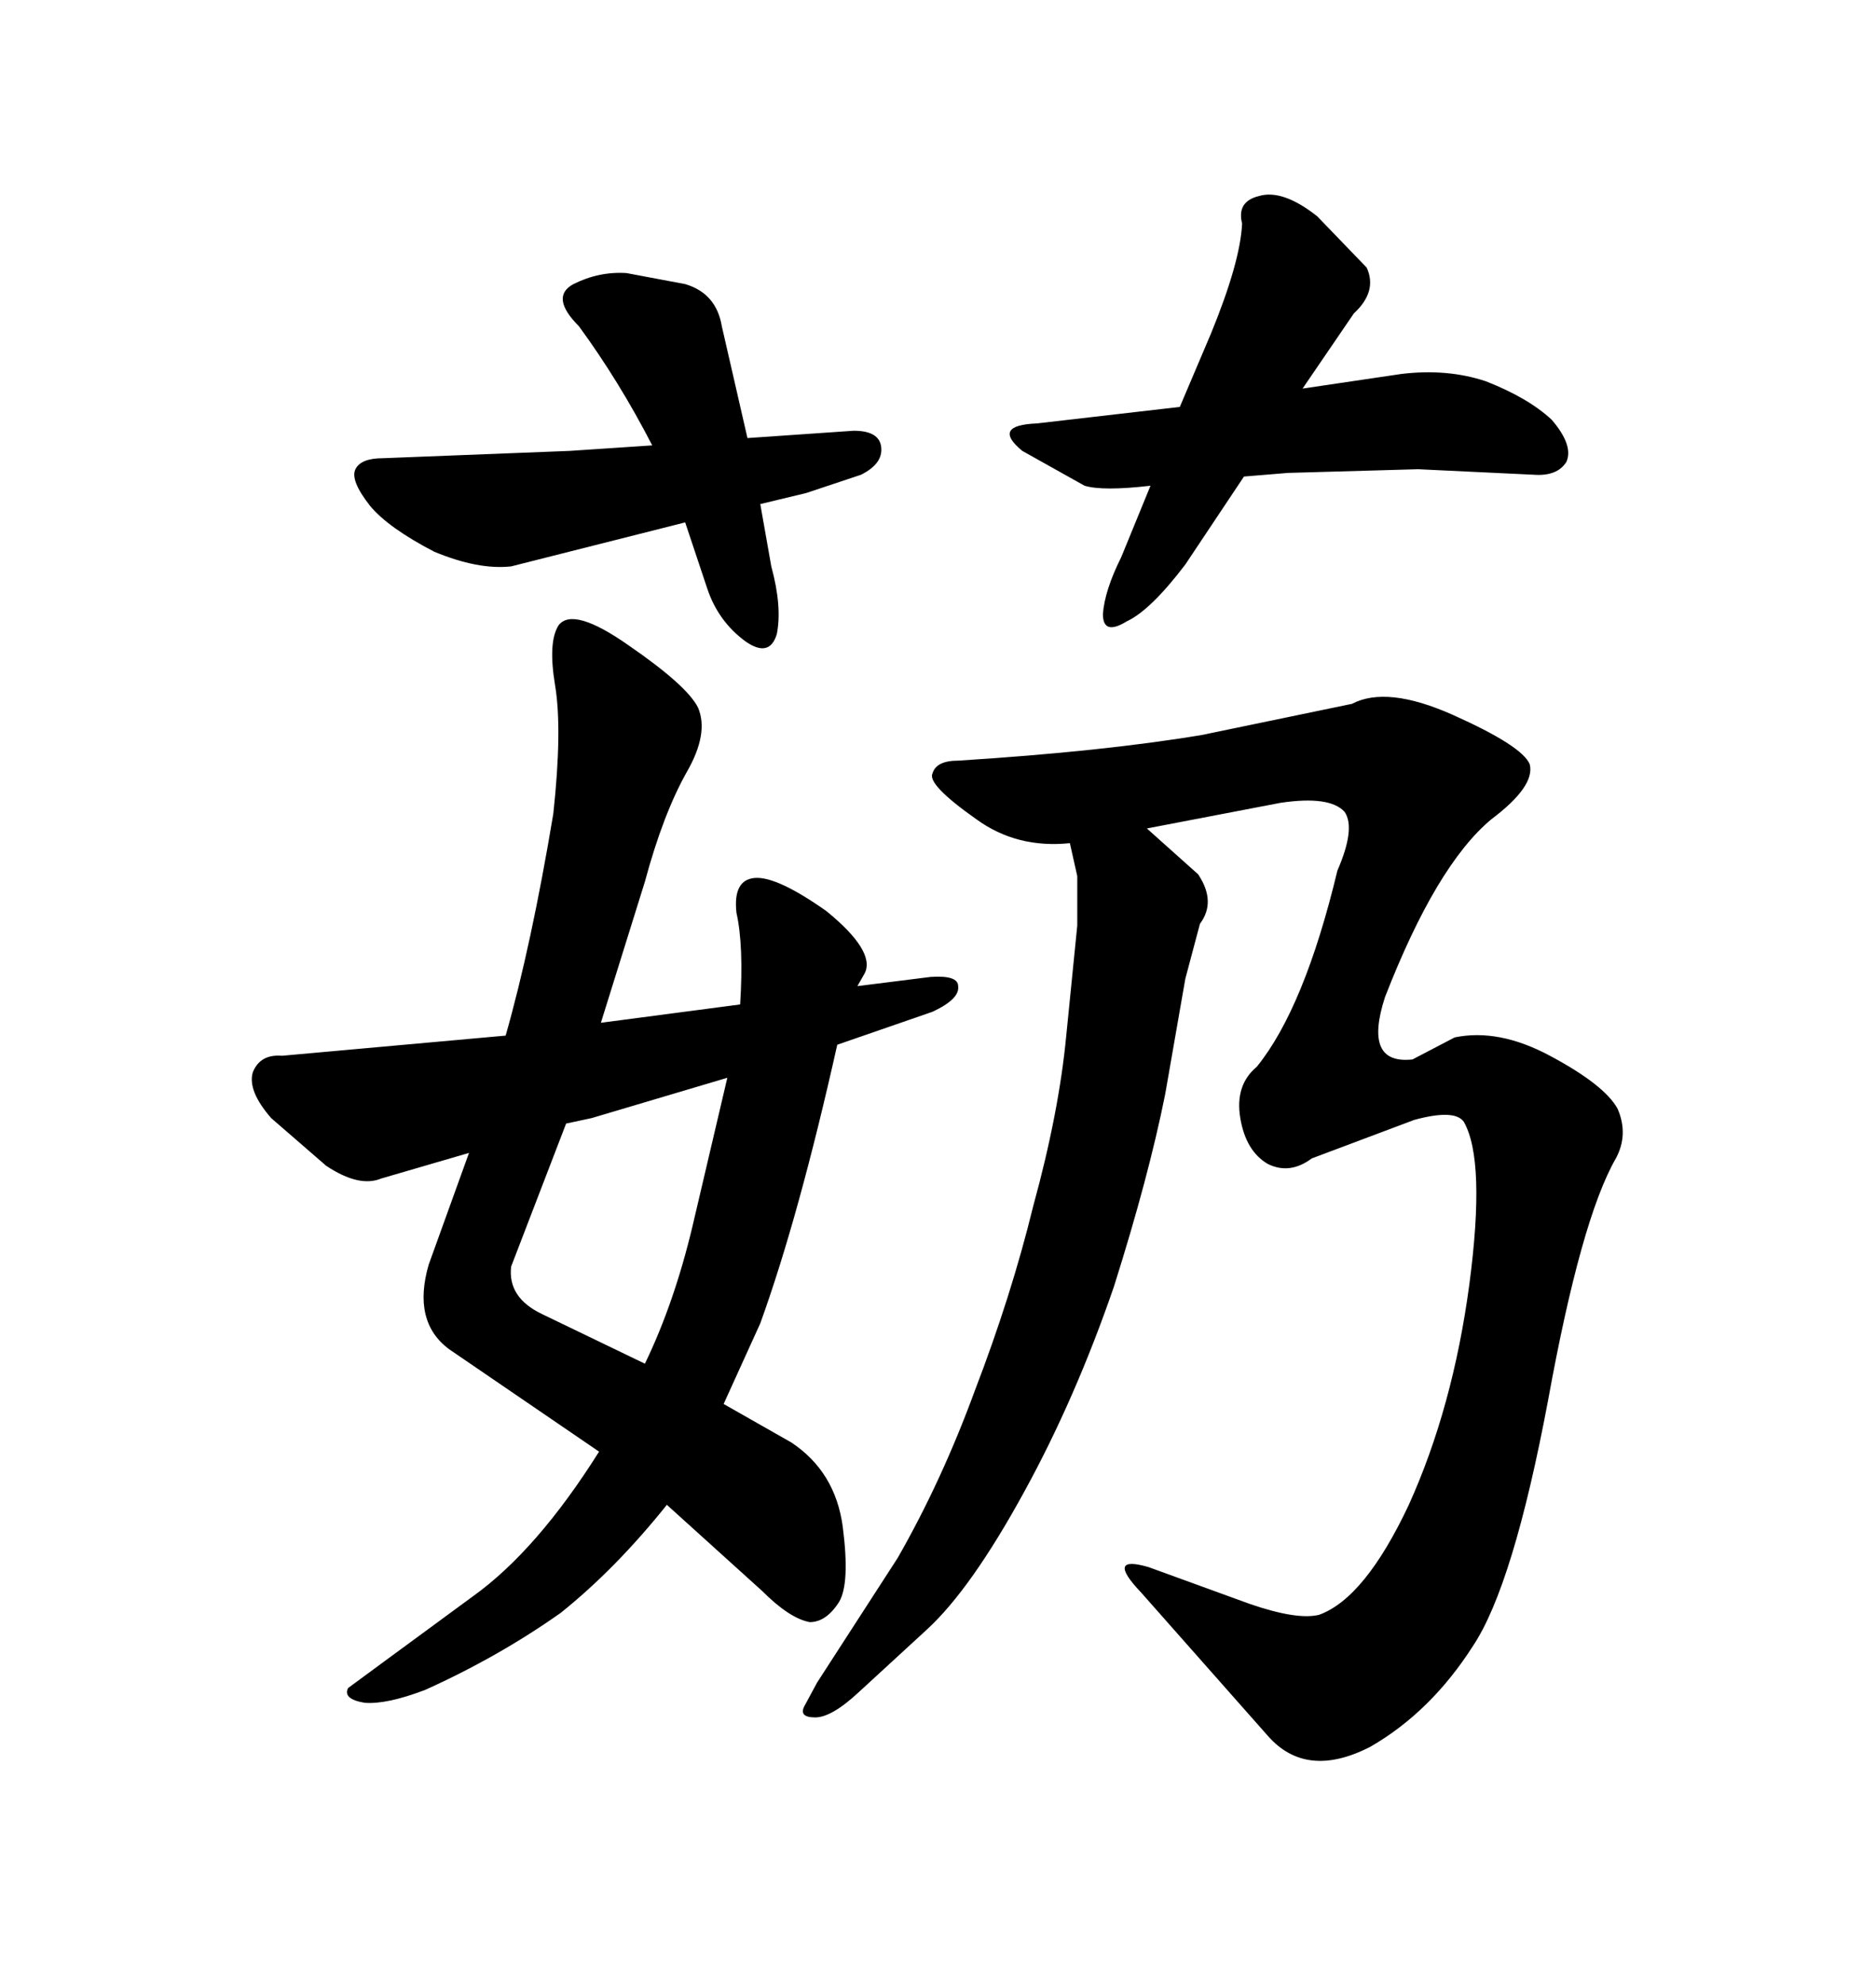 <svg xmlns="http://www.w3.org/2000/svg" xmlns:xlink="http://www.w3.org/1999/xlink" width="300" height="317.285"><path d="M92.58 52.15L92.58 52.15Q87.89 47.46 91.70 45.41L91.70 45.41Q95.80 43.36 100.20 43.65L100.20 43.65L109.57 45.41Q114.55 46.88 115.43 52.15L115.43 52.15L119.53 70.02L136.52 68.85Q140.63 68.85 140.92 71.48Q141.21 74.12 137.70 75.88L137.70 75.88L128.91 78.81L121.58 80.57L123.34 90.53Q125.10 96.97 124.22 101.37L124.22 101.37Q123.05 105.18 119.24 102.54L119.24 102.54Q114.84 99.32 113.09 94.04L113.09 94.04L109.57 83.50L81.74 90.53Q76.46 91.11 69.43 88.18L69.43 88.18Q62.11 84.38 59.18 80.86L59.18 80.86Q55.96 76.76 56.84 75L56.84 75Q57.71 73.24 61.23 73.24L61.23 73.24L91.11 72.07L104.30 71.19Q99.02 60.94 92.58 52.15ZM198.63 35.74L198.63 35.74Q197.75 32.23 201.27 31.35L201.27 31.35Q205.08 30.18 210.64 34.57L210.64 34.57L218.55 42.77Q220.31 46.58 216.50 50.10L216.50 50.10L208.30 62.11L224.12 59.77Q231.45 58.89 237.60 60.94L237.60 60.94Q244.34 63.57 248.14 67.09L248.14 67.09Q251.66 71.19 250.49 73.83L250.49 73.83Q249.02 76.17 245.21 75.88L245.21 75.88L226.76 75L205.96 75.59L198.93 76.17L189.55 90.23Q183.98 97.56 180.18 99.32L180.18 99.32Q176.37 101.66 176.37 98.14L176.37 98.14Q176.66 94.34 179.30 89.06L179.30 89.06L183.98 77.64Q176.37 78.52 173.44 77.64L173.44 77.64L163.48 72.07Q158.50 67.97 165.82 67.68L165.82 67.68L188.67 65.04L193.65 53.32Q198.34 41.89 198.63 35.74ZM45.12 168.75L80.86 165.53Q84.96 151.17 88.48 130.08L88.48 130.08Q89.94 116.60 88.77 109.57L88.77 109.57Q87.60 102.54 89.36 99.90L89.36 99.90Q91.70 96.97 100.49 103.13L100.49 103.13Q109.86 109.57 111.62 113.09L111.62 113.09Q113.38 117.19 109.86 123.34L109.86 123.34Q106.05 130.08 103.13 140.92L103.13 140.92L96.09 163.48L118.36 160.55Q118.95 151.17 117.77 145.90L117.77 145.90Q117.19 140.63 120.70 140.33L120.70 140.33Q124.22 140.04 132.13 145.61L132.13 145.61Q140.04 152.05 138.28 155.57L138.28 155.57L137.11 157.62L148.83 156.15Q153.22 155.86 153.22 157.62L153.22 157.62Q153.52 159.67 149.12 161.72L149.12 161.72L133.89 166.99Q127.73 194.53 121.58 211.52L121.58 211.52L115.72 224.41L126.56 230.57Q133.59 235.25 134.77 244.04L134.77 244.04Q135.94 253.13 134.18 256.05L134.18 256.05Q132.13 259.28 129.49 259.28L129.49 259.28Q126.27 258.69 121.88 254.30L121.88 254.30L106.64 240.53Q98.44 250.78 89.65 257.81L89.65 257.81Q79.69 264.84 67.97 270.12L67.97 270.12Q61.82 272.46 58.30 272.17L58.30 272.17Q54.79 271.58 55.66 269.82L55.66 269.82L61.23 265.72L75.59 255.18Q85.84 247.85 95.80 232.03L95.80 232.03L71.78 215.63Q65.92 211.23 68.55 202.15L68.55 202.15L75 184.28L60.94 188.38Q57.42 189.84 52.15 186.33L52.15 186.33L43.36 178.71Q39.55 174.32 40.43 171.39L40.43 171.39Q41.60 168.46 45.12 168.75L45.12 168.75ZM90.53 179.59L81.74 202.44Q81.15 207.42 86.72 210.06L86.72 210.06L103.13 217.97Q107.81 208.30 110.74 196.00L110.74 196.00L116.31 172.27L94.63 178.71L90.53 179.59ZM235.55 263.09L235.55 263.09Q228.81 273.63 219.14 279.20L219.14 279.20Q208.89 284.47 202.73 277.44L202.73 277.44L182.52 254.59Q176.66 248.44 183.69 250.49L183.69 250.49L199.80 256.35Q207.42 258.98 210.94 258.11L210.94 258.11Q218.26 255.47 225.29 240.53L225.29 240.53Q232.32 225 234.96 205.37L234.96 205.37Q237.60 185.45 234.08 179.30L234.08 179.30Q232.62 177.25 226.17 179.00L226.17 179.00L209.77 185.16Q206.25 187.79 202.73 186.04L202.73 186.04Q199.22 183.98 198.34 178.71L198.34 178.71Q197.46 173.44 200.98 170.51L200.98 170.51Q208.59 161.13 213.87 139.16L213.87 139.16Q216.80 132.42 215.04 129.79L215.04 129.79Q212.70 127.15 204.79 128.32L204.79 128.32L183.40 132.42L191.60 139.75Q194.53 144.14 191.89 147.66L191.89 147.66L189.55 156.45L186.33 174.90Q183.69 188.09 178.13 205.66L178.13 205.66Q171.97 223.54 163.77 238.48L163.77 238.48Q155.27 254.00 148.24 260.45L148.24 260.45L137.40 270.41Q133.01 274.51 130.37 274.51L130.37 274.51Q127.73 274.51 128.61 272.75L128.61 272.75L130.66 268.95L143.55 249.02Q150.59 236.72 155.86 222.36L155.86 222.36Q161.72 207.13 165.23 192.77L165.23 192.77Q169.34 177.83 170.51 165.53L170.51 165.53L172.27 147.95L172.27 140.04L171.09 134.77Q162.60 135.64 156.15 130.96L156.15 130.96Q148.24 125.39 149.12 123.63L149.12 123.63Q149.71 121.58 153.22 121.58L153.22 121.58Q176.37 120.12 192.19 117.48L192.19 117.48L216.21 112.50Q221.78 109.57 232.32 114.26L232.32 114.26Q243.46 119.24 244.63 122.17L244.63 122.17Q245.51 125.68 238.48 130.96L238.48 130.96Q229.69 138.28 221.48 159.38L221.48 159.38Q217.97 170.21 225.88 169.34L225.88 169.34L232.62 165.82Q239.65 164.36 247.85 168.75L247.85 168.75Q256.64 173.44 258.69 177.25L258.69 177.25Q260.45 181.35 258.40 185.16L258.40 185.16Q252.83 194.82 247.56 223.83L247.56 223.83Q241.99 253.42 235.55 263.09Z"/></svg>